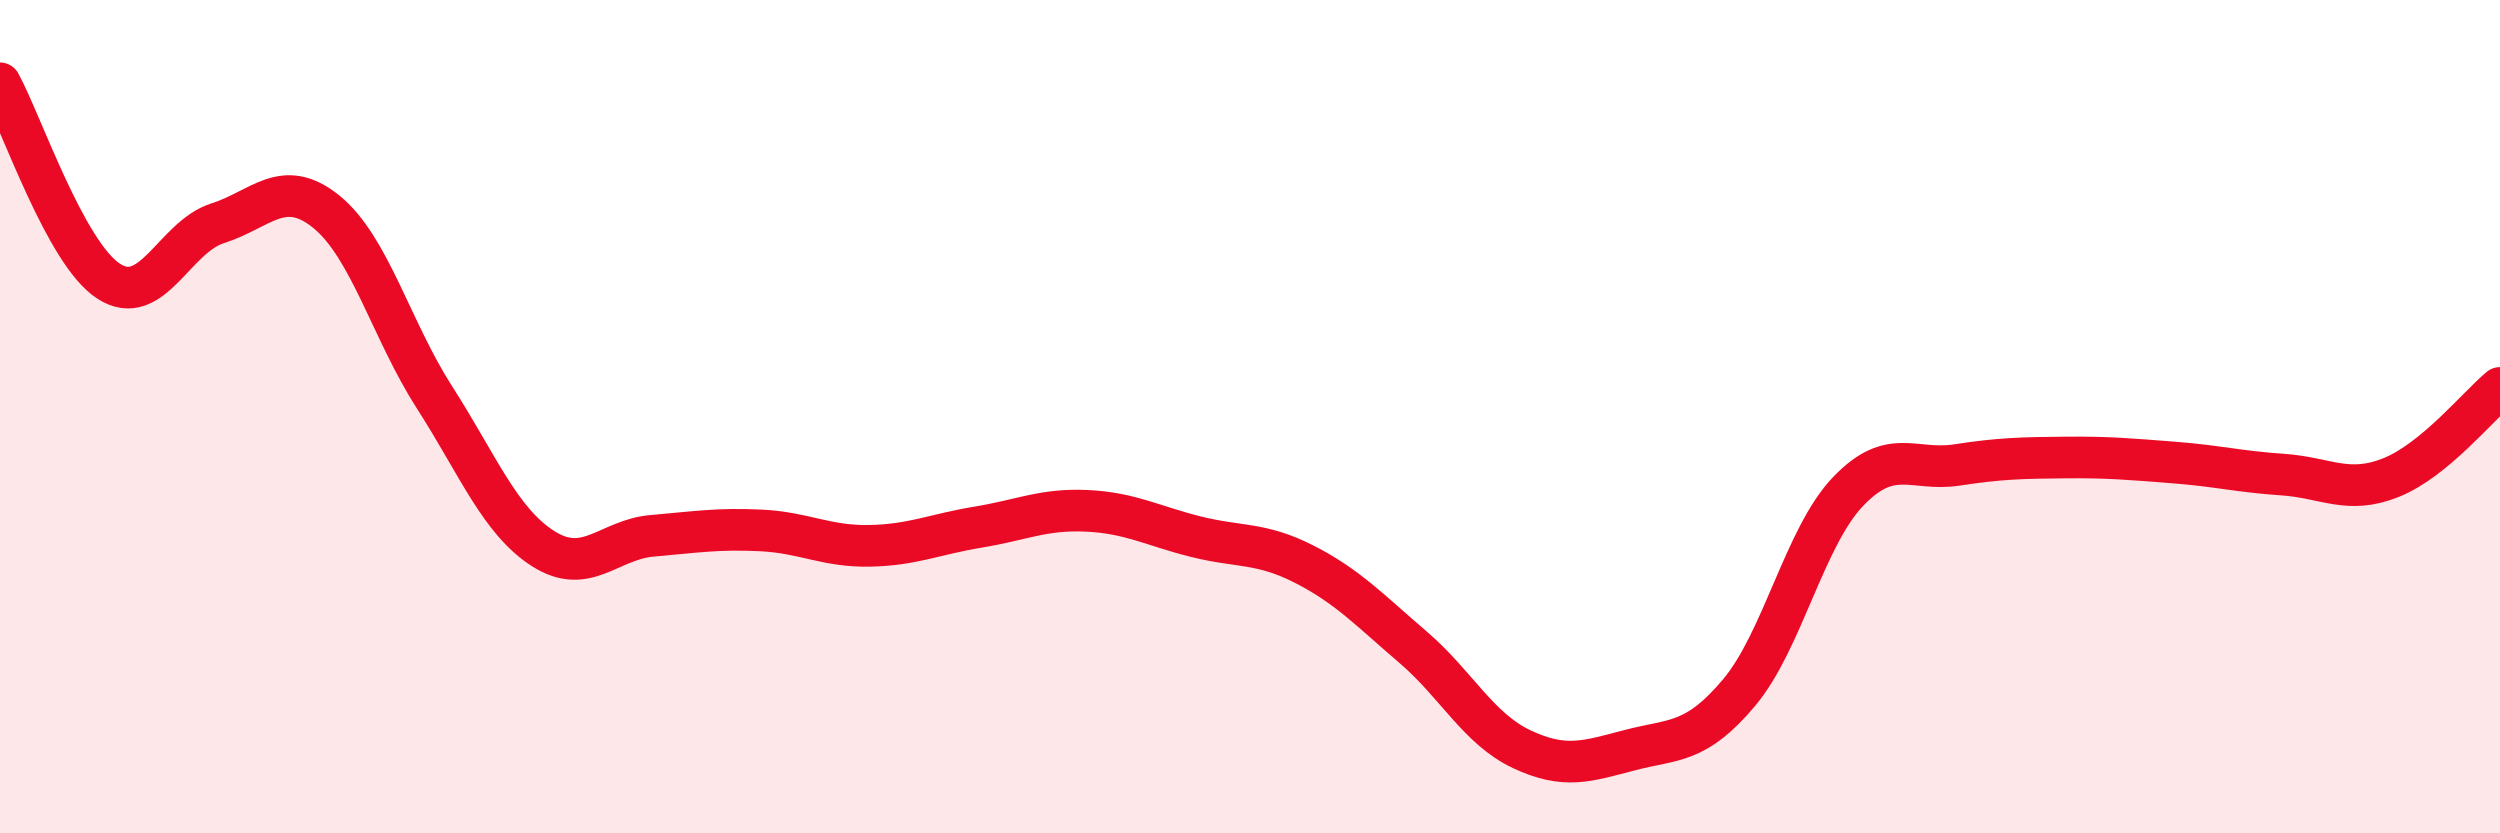 
    <svg width="60" height="20" viewBox="0 0 60 20" xmlns="http://www.w3.org/2000/svg">
      <path
        d="M 0,2 C 0.52,2.95 1.57,6.08 2.61,6.75 C 3.65,7.42 4.18,5.69 5.22,5.36 C 6.26,5.03 6.79,4.24 7.83,5.08 C 8.87,5.92 9.39,7.92 10.43,9.54 C 11.47,11.16 12,12.51 13.04,13.17 C 14.08,13.83 14.61,12.95 15.65,12.86 C 16.69,12.77 17.22,12.68 18.26,12.73 C 19.3,12.78 19.83,13.12 20.87,13.1 C 21.91,13.08 22.44,12.82 23.48,12.65 C 24.52,12.48 25.05,12.21 26.09,12.26 C 27.13,12.31 27.66,12.62 28.7,12.88 C 29.74,13.14 30.26,13.01 31.3,13.54 C 32.34,14.07 32.87,14.64 33.91,15.53 C 34.95,16.42 35.48,17.49 36.52,17.98 C 37.56,18.47 38.09,18.27 39.13,18 C 40.17,17.73 40.7,17.86 41.74,16.62 C 42.78,15.38 43.31,12.89 44.35,11.8 C 45.39,10.71 45.92,11.32 46.96,11.16 C 48,11 48.53,10.99 49.57,10.98 C 50.61,10.97 51.13,11.02 52.17,11.1 C 53.21,11.18 53.74,11.32 54.78,11.39 C 55.82,11.46 56.35,11.88 57.39,11.46 C 58.43,11.04 59.48,9.74 60,9.31L60 20L0 20Z"
        fill="#EB0A25"
        opacity="0.1"
        stroke-linecap="round"
        stroke-linejoin="round"
      />
      <path
        d="M 0,2 C 0.52,2.95 1.57,6.08 2.61,6.75 C 3.65,7.42 4.18,5.69 5.22,5.36 C 6.26,5.03 6.79,4.24 7.83,5.08 C 8.87,5.92 9.39,7.92 10.43,9.54 C 11.47,11.16 12,12.51 13.04,13.17 C 14.08,13.83 14.61,12.95 15.65,12.86 C 16.69,12.77 17.22,12.68 18.26,12.73 C 19.3,12.78 19.83,13.12 20.87,13.1 C 21.91,13.08 22.44,12.82 23.48,12.65 C 24.52,12.48 25.05,12.21 26.09,12.26 C 27.13,12.31 27.66,12.62 28.7,12.88 C 29.74,13.14 30.26,13.01 31.3,13.54 C 32.34,14.07 32.87,14.64 33.91,15.53 C 34.95,16.42 35.48,17.49 36.52,17.98 C 37.56,18.47 38.09,18.27 39.13,18 C 40.17,17.73 40.7,17.86 41.74,16.62 C 42.78,15.38 43.31,12.89 44.35,11.8 C 45.39,10.71 45.92,11.32 46.96,11.16 C 48,11 48.53,10.99 49.57,10.98 C 50.61,10.97 51.13,11.02 52.17,11.1 C 53.21,11.18 53.74,11.32 54.78,11.39 C 55.82,11.46 56.35,11.88 57.39,11.46 C 58.43,11.04 59.48,9.74 60,9.31"
        stroke="#EB0A25"
        stroke-width="1"
        fill="none"
        stroke-linecap="round"
        stroke-linejoin="round"
      />
    </svg>
  